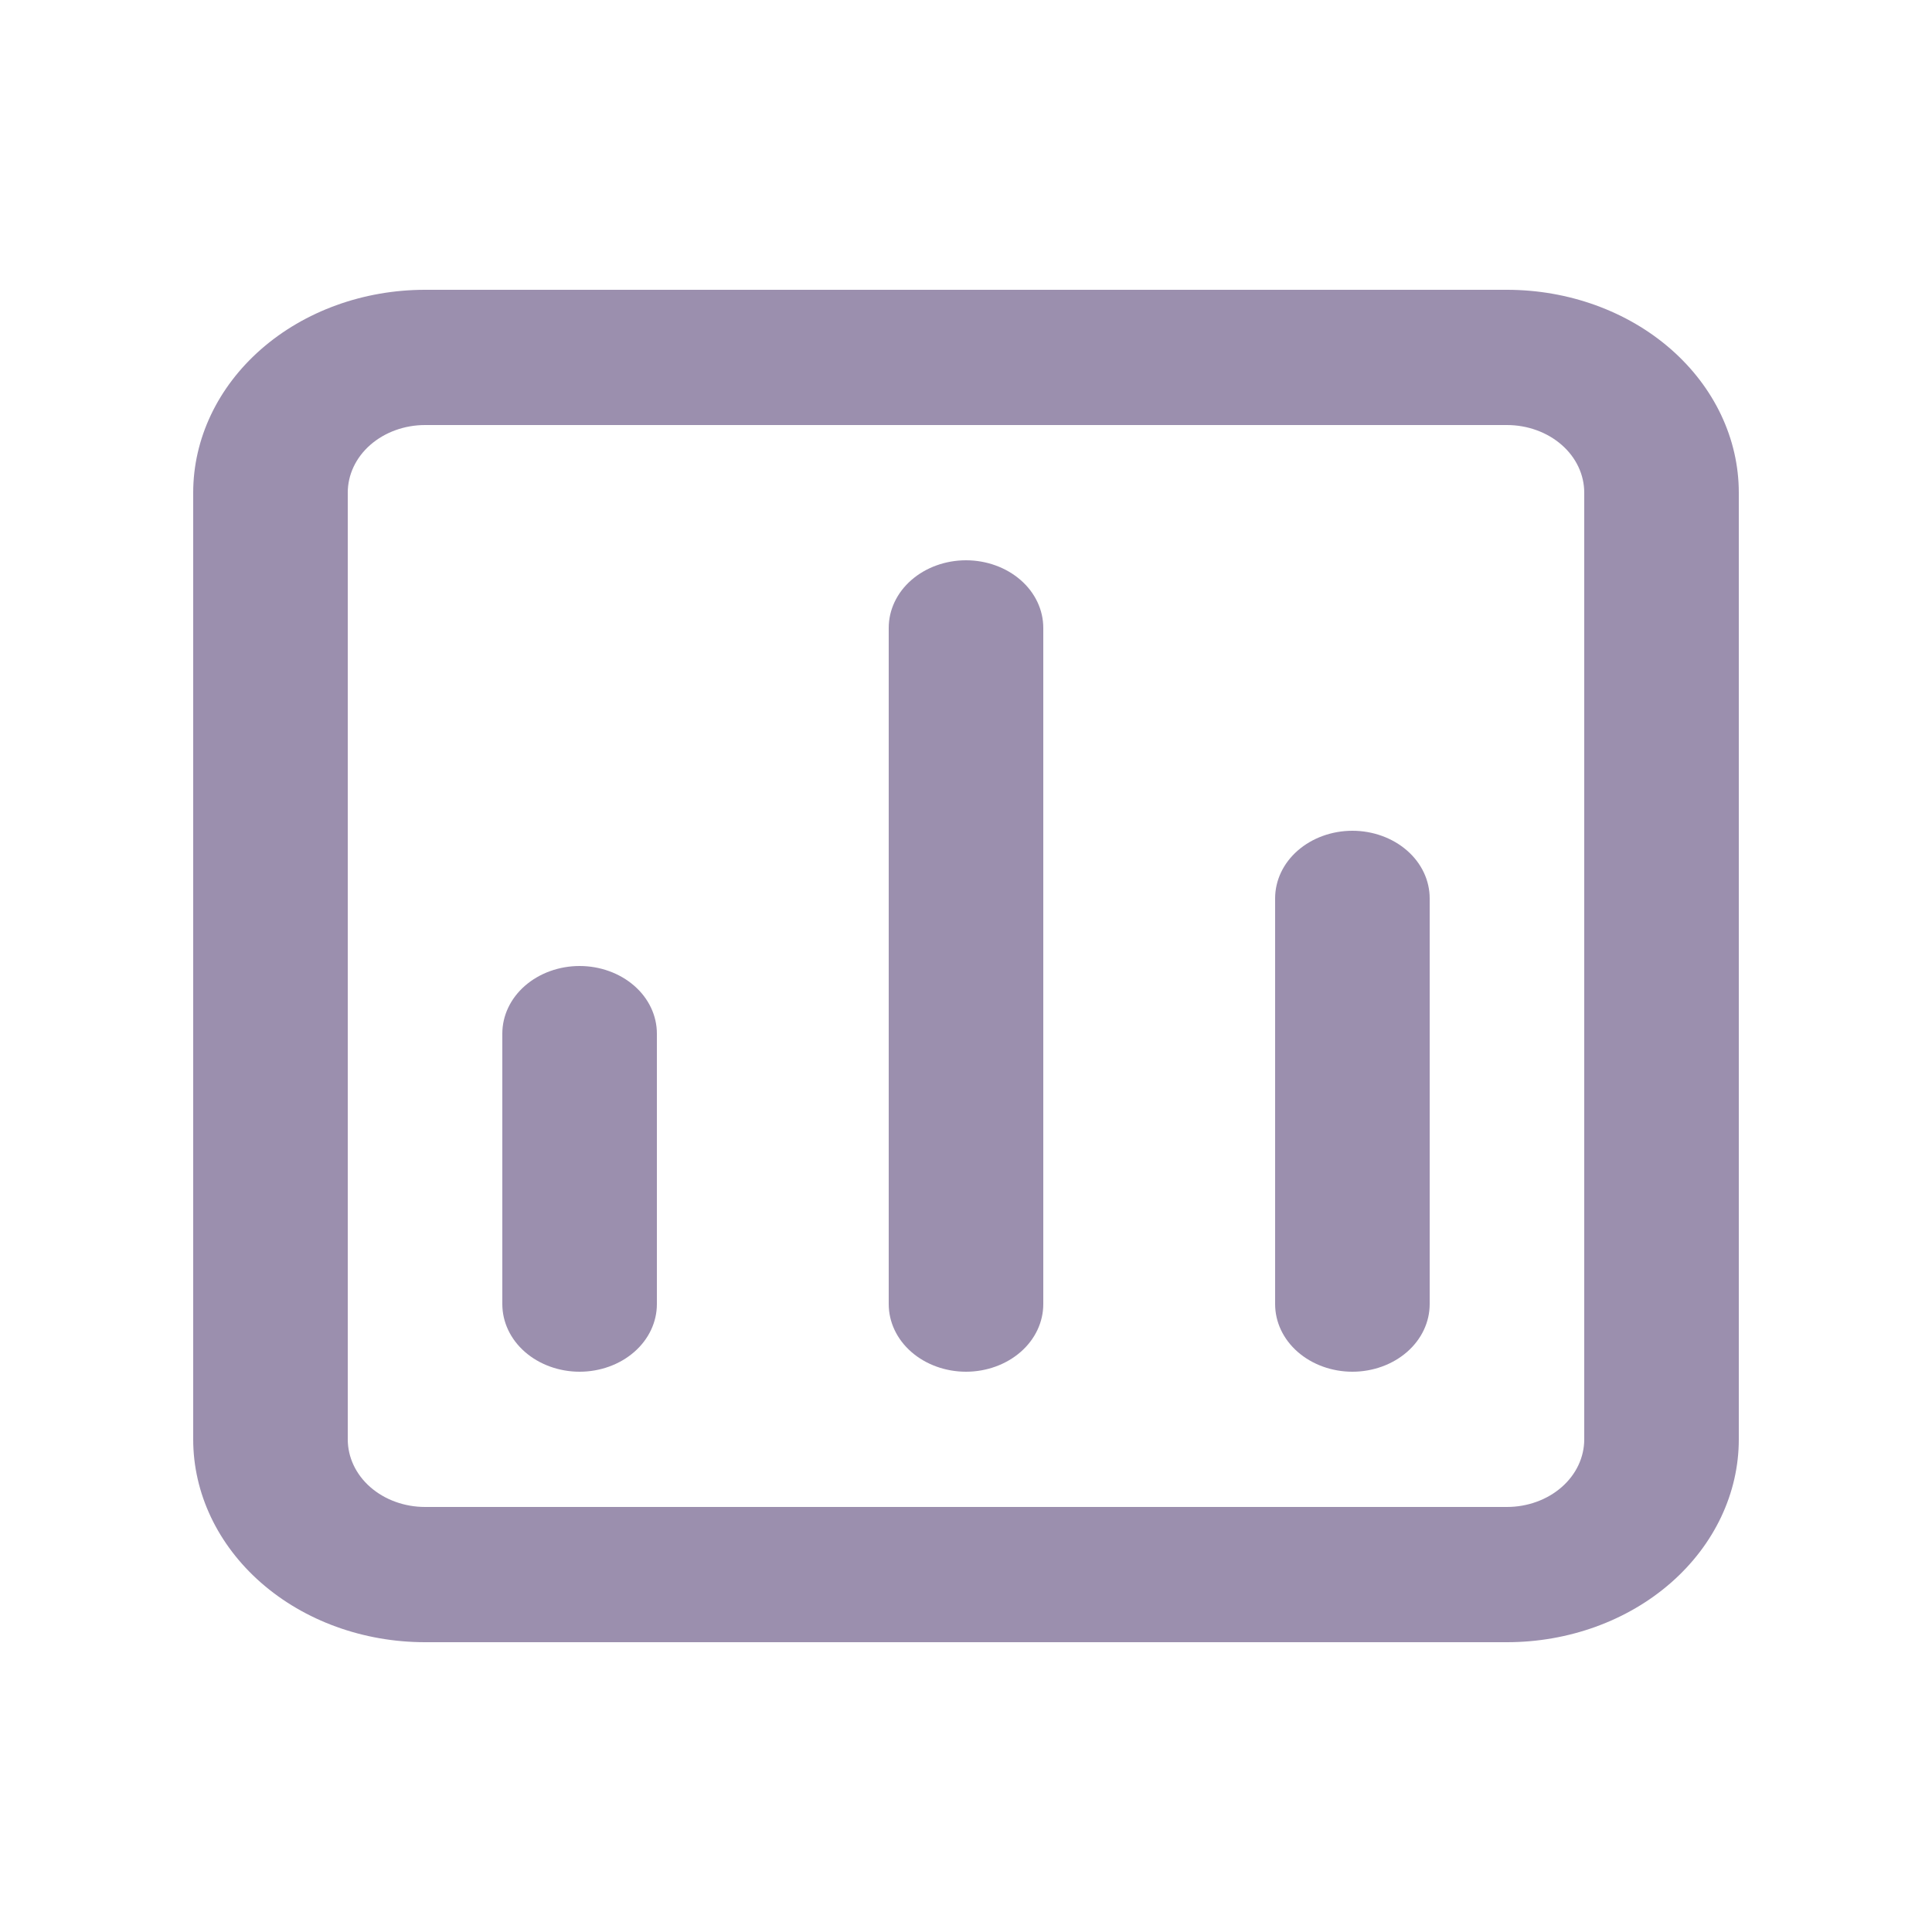 <svg width="20" height="20" viewBox="0 0 20 20" fill="none" xmlns="http://www.w3.org/2000/svg">
<path d="M10 5.8C9.788 5.8 9.584 5.874 9.434 6.005C9.284 6.136 9.2 6.314 9.2 6.5V13.5C9.2 13.686 9.284 13.864 9.434 13.995C9.584 14.126 9.788 14.2 10 14.2C10.212 14.2 10.416 14.126 10.566 13.995C10.716 13.864 10.8 13.686 10.8 13.5V6.5C10.8 6.314 10.716 6.136 10.566 6.005C10.416 5.874 10.212 5.8 10 5.8ZM6 10C5.788 10 5.584 10.074 5.434 10.205C5.284 10.336 5.2 10.514 5.2 10.7V13.5C5.2 13.686 5.284 13.864 5.434 13.995C5.584 14.126 5.788 14.2 6 14.2C6.212 14.2 6.416 14.126 6.566 13.995C6.716 13.864 6.8 13.686 6.8 13.5V10.7C6.8 10.514 6.716 10.336 6.566 10.205C6.416 10.074 6.212 10 6 10ZM14 8.6C13.788 8.6 13.584 8.674 13.434 8.805C13.284 8.936 13.2 9.114 13.2 9.3V13.5C13.2 13.686 13.284 13.864 13.434 13.995C13.584 14.126 13.788 14.2 14 14.2C14.212 14.2 14.416 14.126 14.566 13.995C14.716 13.864 14.8 13.686 14.8 13.5V9.3C14.8 9.114 14.716 8.936 14.566 8.805C14.416 8.674 14.212 8.6 14 8.6ZM15.6 3H4.4C3.763 3 3.153 3.221 2.703 3.615C2.253 4.009 2 4.543 2 5.1V14.9C2 15.457 2.253 15.991 2.703 16.385C3.153 16.779 3.763 17 4.4 17H15.6C16.236 17 16.847 16.779 17.297 16.385C17.747 15.991 18 15.457 18 14.9V5.1C18 4.543 17.747 4.009 17.297 3.615C16.847 3.221 16.236 3 15.6 3ZM16.4 14.9C16.4 15.086 16.316 15.264 16.166 15.395C16.016 15.526 15.812 15.6 15.6 15.6H4.4C4.188 15.6 3.984 15.526 3.834 15.395C3.684 15.264 3.6 15.086 3.6 14.9V5.1C3.6 4.914 3.684 4.736 3.834 4.605C3.984 4.474 4.188 4.4 4.4 4.4H15.6C15.812 4.4 16.016 4.474 16.166 4.605C16.316 4.736 16.4 4.914 16.4 5.1V14.9Z" fill="#9B8FAE"/>
</svg>

